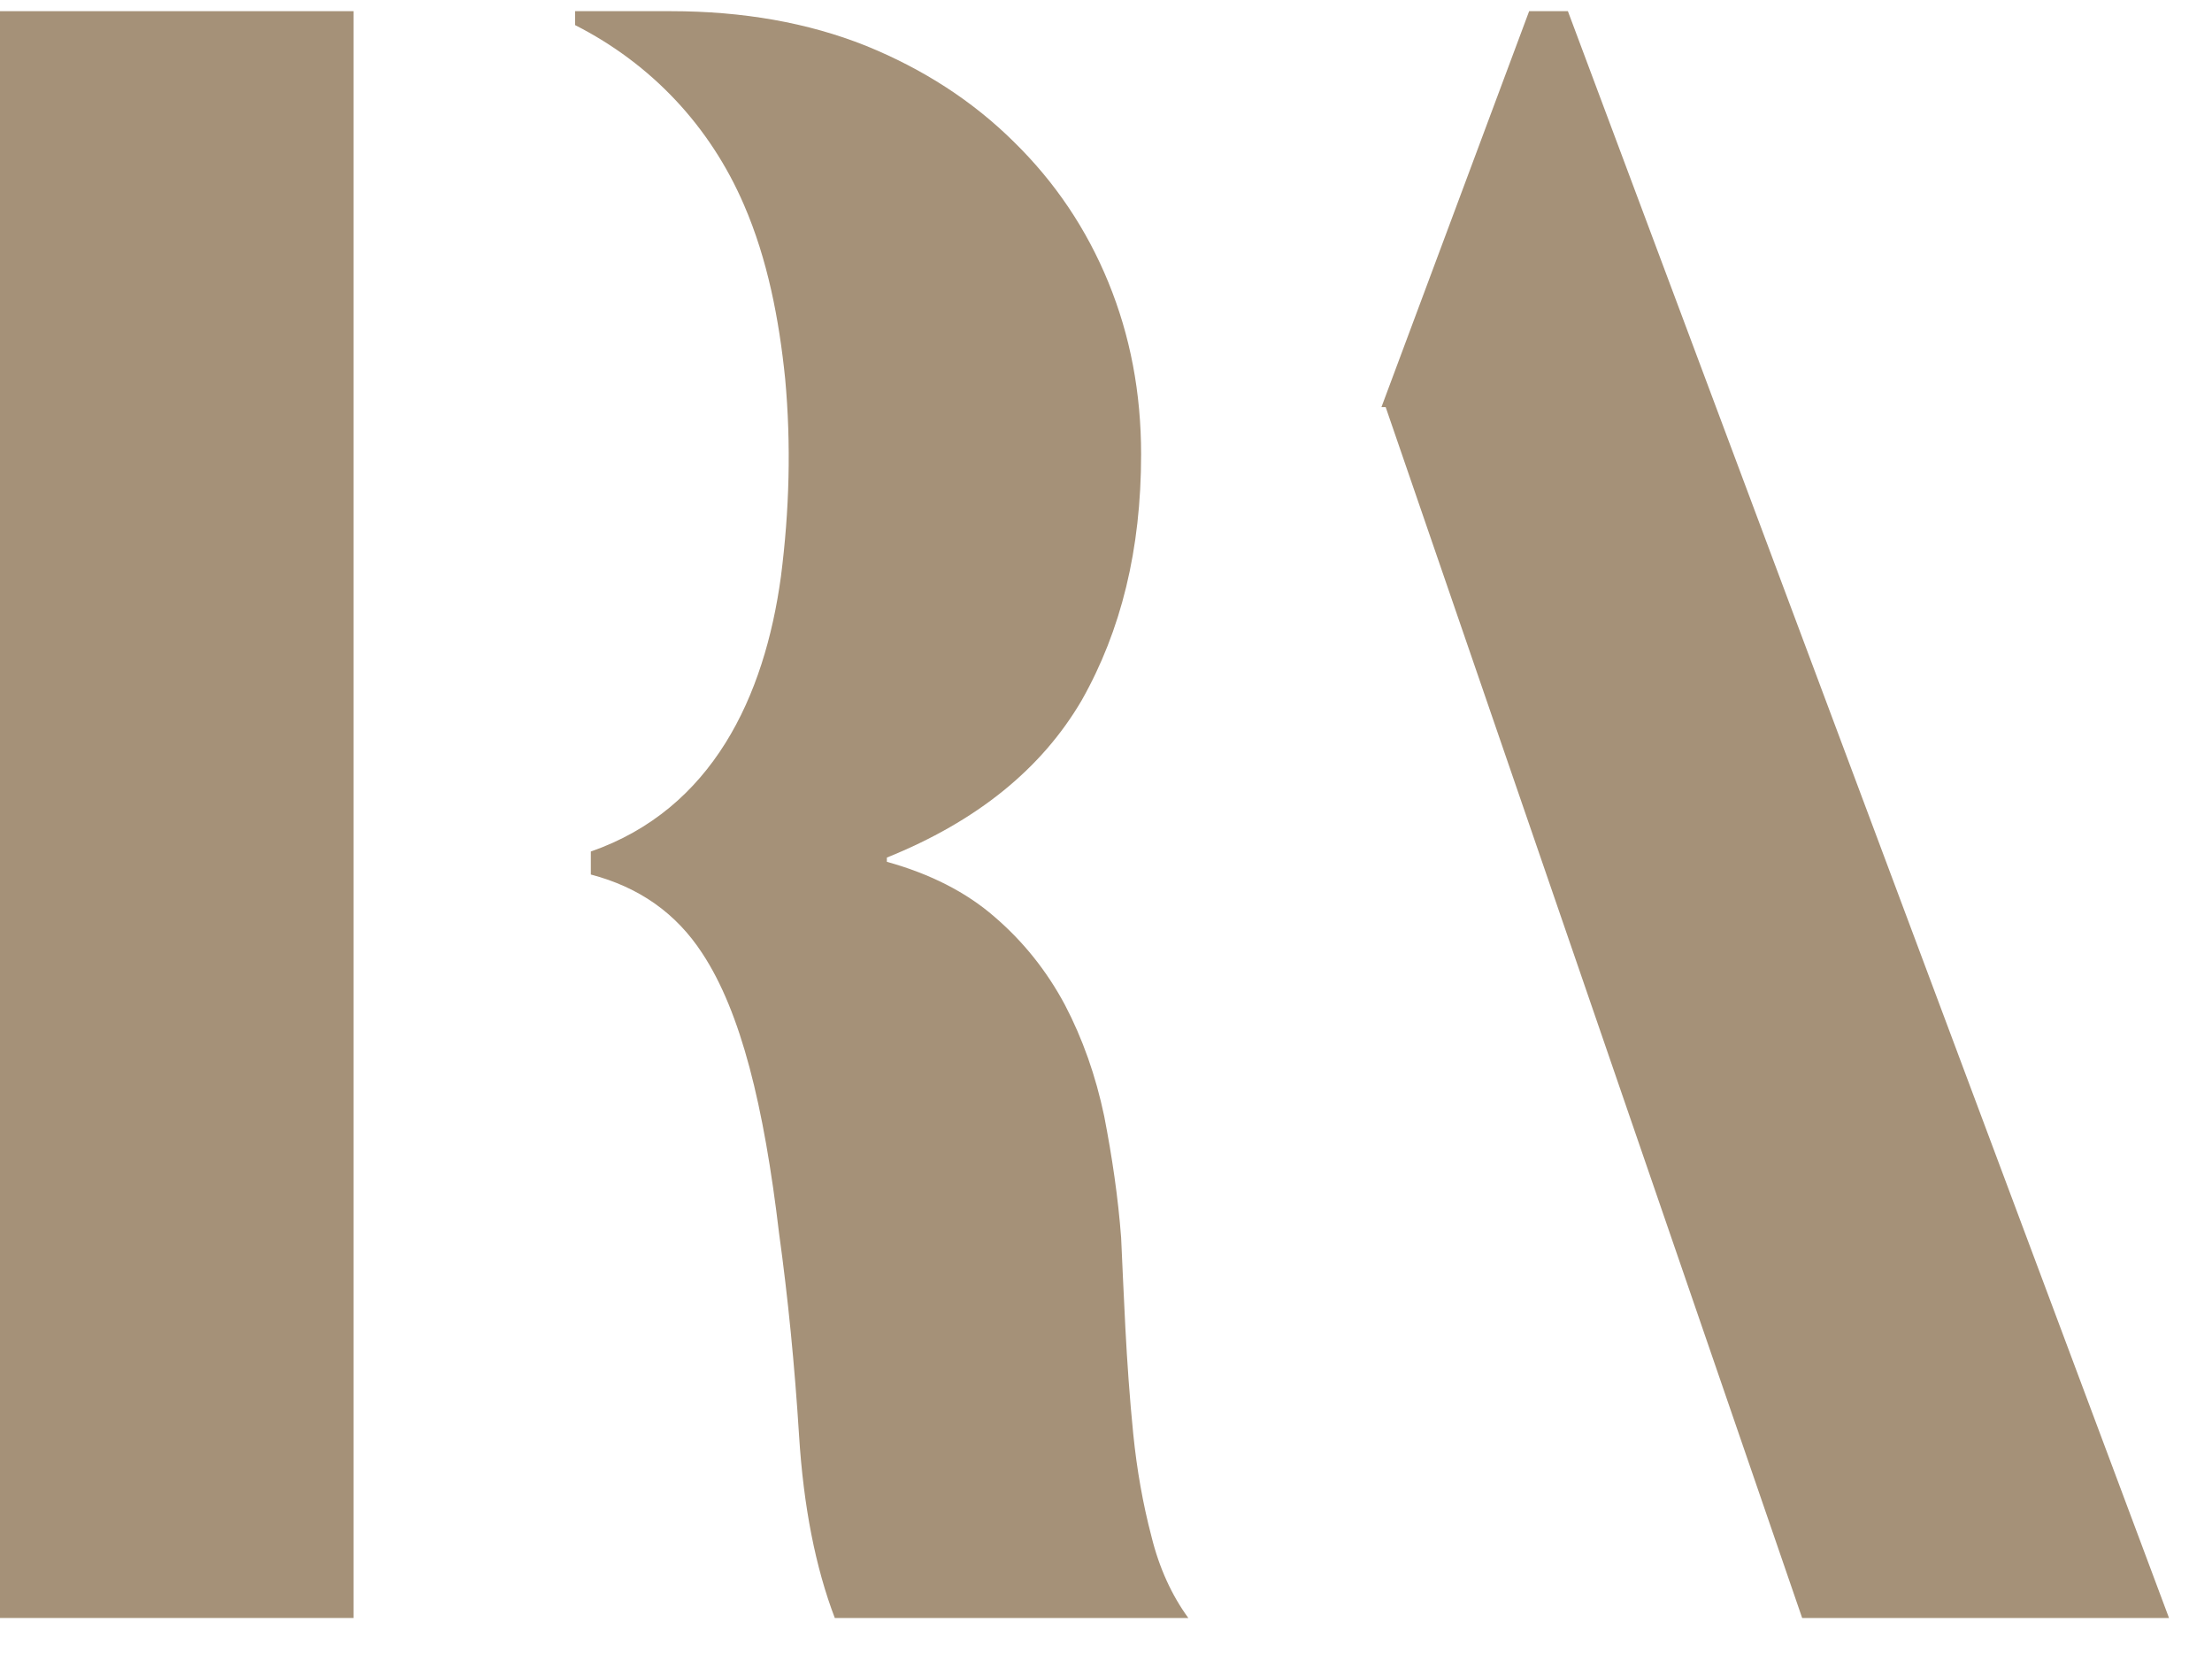 <?xml version="1.0" encoding="UTF-8"?> <svg xmlns="http://www.w3.org/2000/svg" viewBox="0 0.455 365.4 273.05" version="1.2" style="max-height: 500px" width="365.4" height="273.05"><title>RA-Horizontal-Full-Color-Cmyk</title><style> .s0 { fill: #a59178 } </style><g id="Components"><g id="26fecb0c-57ea-4b4d-8a91-adf1ac2bc2cc@1"><g id="&lt;Group&gt;"><g id="&lt;Group&gt;"><path d="m0 2.3h58.4v265.4h-58.4z" class="s0" id="&lt;Path&gt;"></path><g id="&lt;Group&gt;"><path d="m95 4.6c12.6 6.4 22.3 16.7 27.9 29.7 3.9 9 5.8 18.9 6.8 28.7 1 10.9 0.7 21.8-0.7 32.7-2.7 19.8-11.3 38.4-31.4 45.4v3.8c8 2.1 14.1 6.4 18.4 13 6.4 9.7 10.2 25.2 12.7 46.3q2.2 15.9 3.3 33.4 1.1 17.5 5.9 30.1h58.4c-2.7-3.7-4.8-8.2-6.1-13.5q-2.1-8-3-16.9c-0.6-6-1-11.8-1.3-17.5-0.3-5.7-0.5-10.7-0.7-14.9-0.5-6.7-1.5-13.4-2.8-20.1q-2.1-10-6.5-18.4-4.5-8.4-11.6-14.5-7-6.1-17.8-9.1v-0.7c14.9-6 25.6-14.7 32.2-26 6.5-11.5 9.8-24.9 9.8-40.6 0-10.2-1.8-19.6-5.4-28.4q-5.4-13.2-15.6-23.2-10.2-10.1-24.5-15.9-14.3-5.7-32.2-5.7h-15.8z" class="s0" id="&lt;Compound Path&gt;"></path><path d="m259 2.3h-6.4l-24.4 65.4h0.7l68.8 200h60.6z" class="s0" id="&lt;Compound Path&gt;"></path></g></g></g></g></g></svg> 